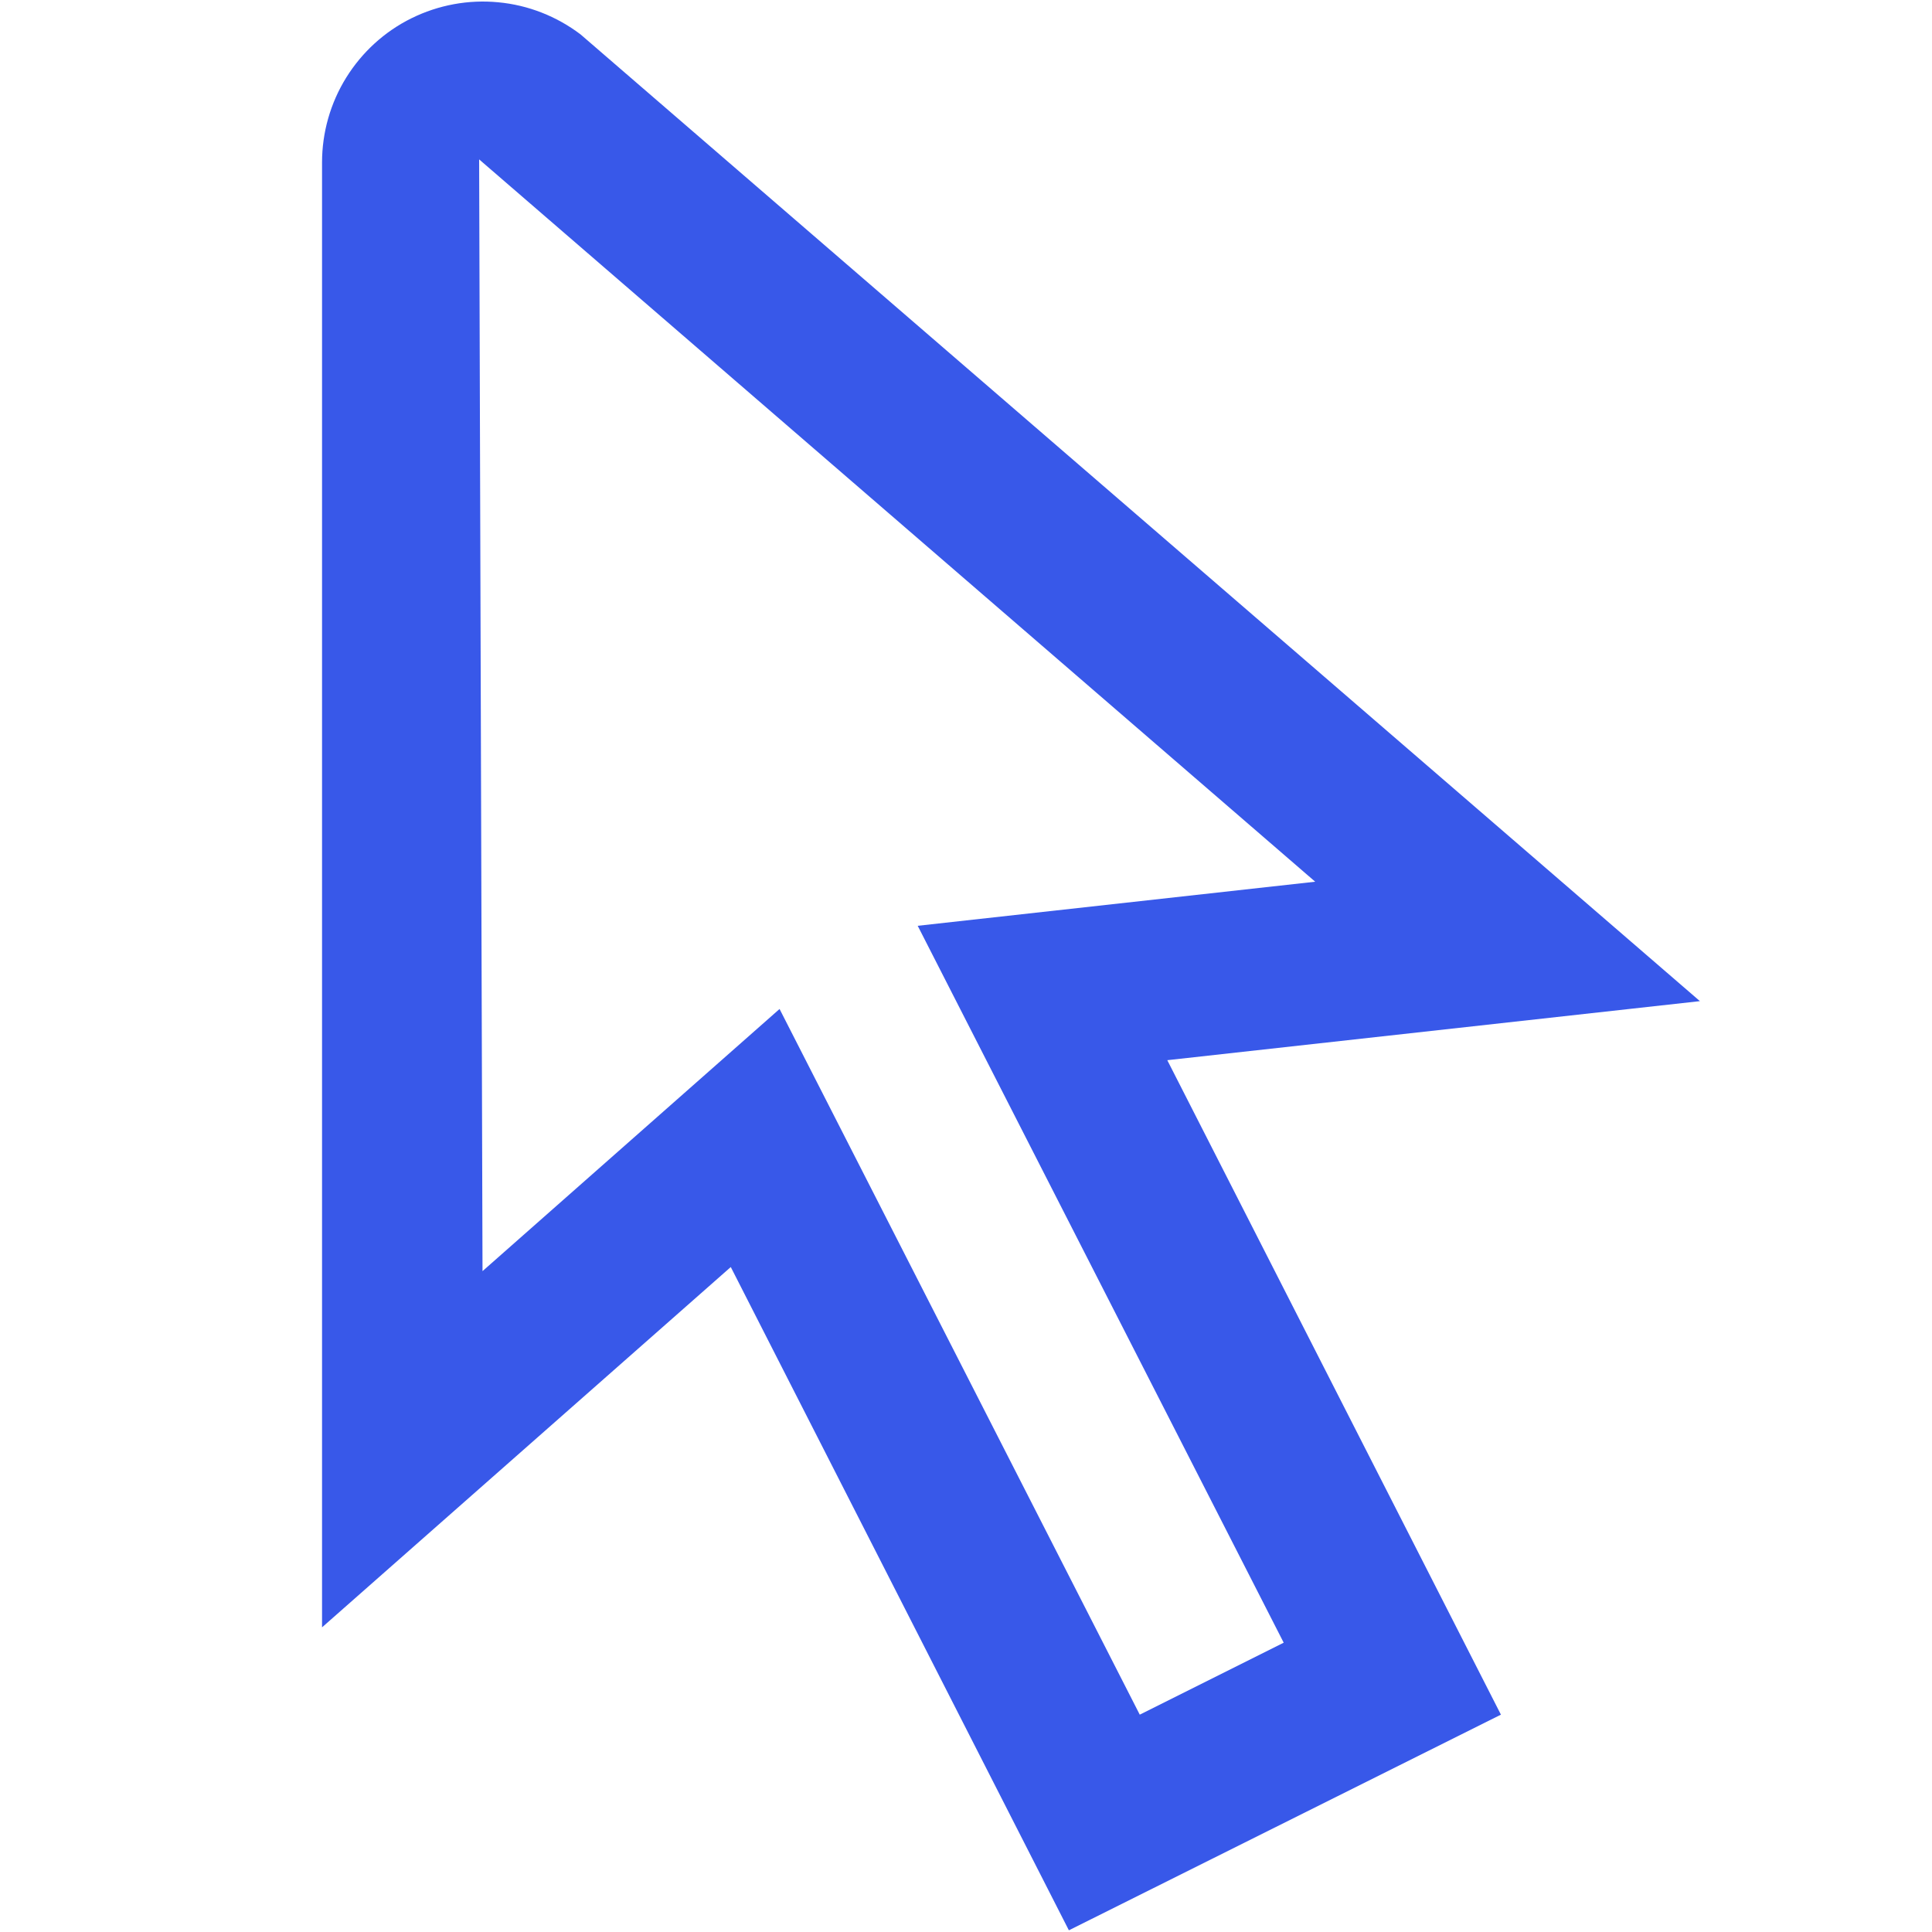 <svg width="16" height="16" viewBox="0 0 16 16" fill="none" xmlns="http://www.w3.org/2000/svg">
<path d="M8.852 15.986L6.052 10.493L2.667 13.477V1.346C2.667 1.098 2.736 0.854 2.867 0.643C2.998 0.432 3.185 0.261 3.408 0.151C3.631 0.041 3.88 -0.005 4.127 0.019C4.374 0.042 4.61 0.135 4.808 0.285L14.078 8.291L9.667 8.78L12.43 14.2L8.852 15.986ZM6.456 8.356L9.439 14.2L10.631 13.604L7.6 7.667L10.892 7.302L3.968 1.32L3.996 10.527L6.456 8.356Z" fill="#3858e9"/>
</svg>
